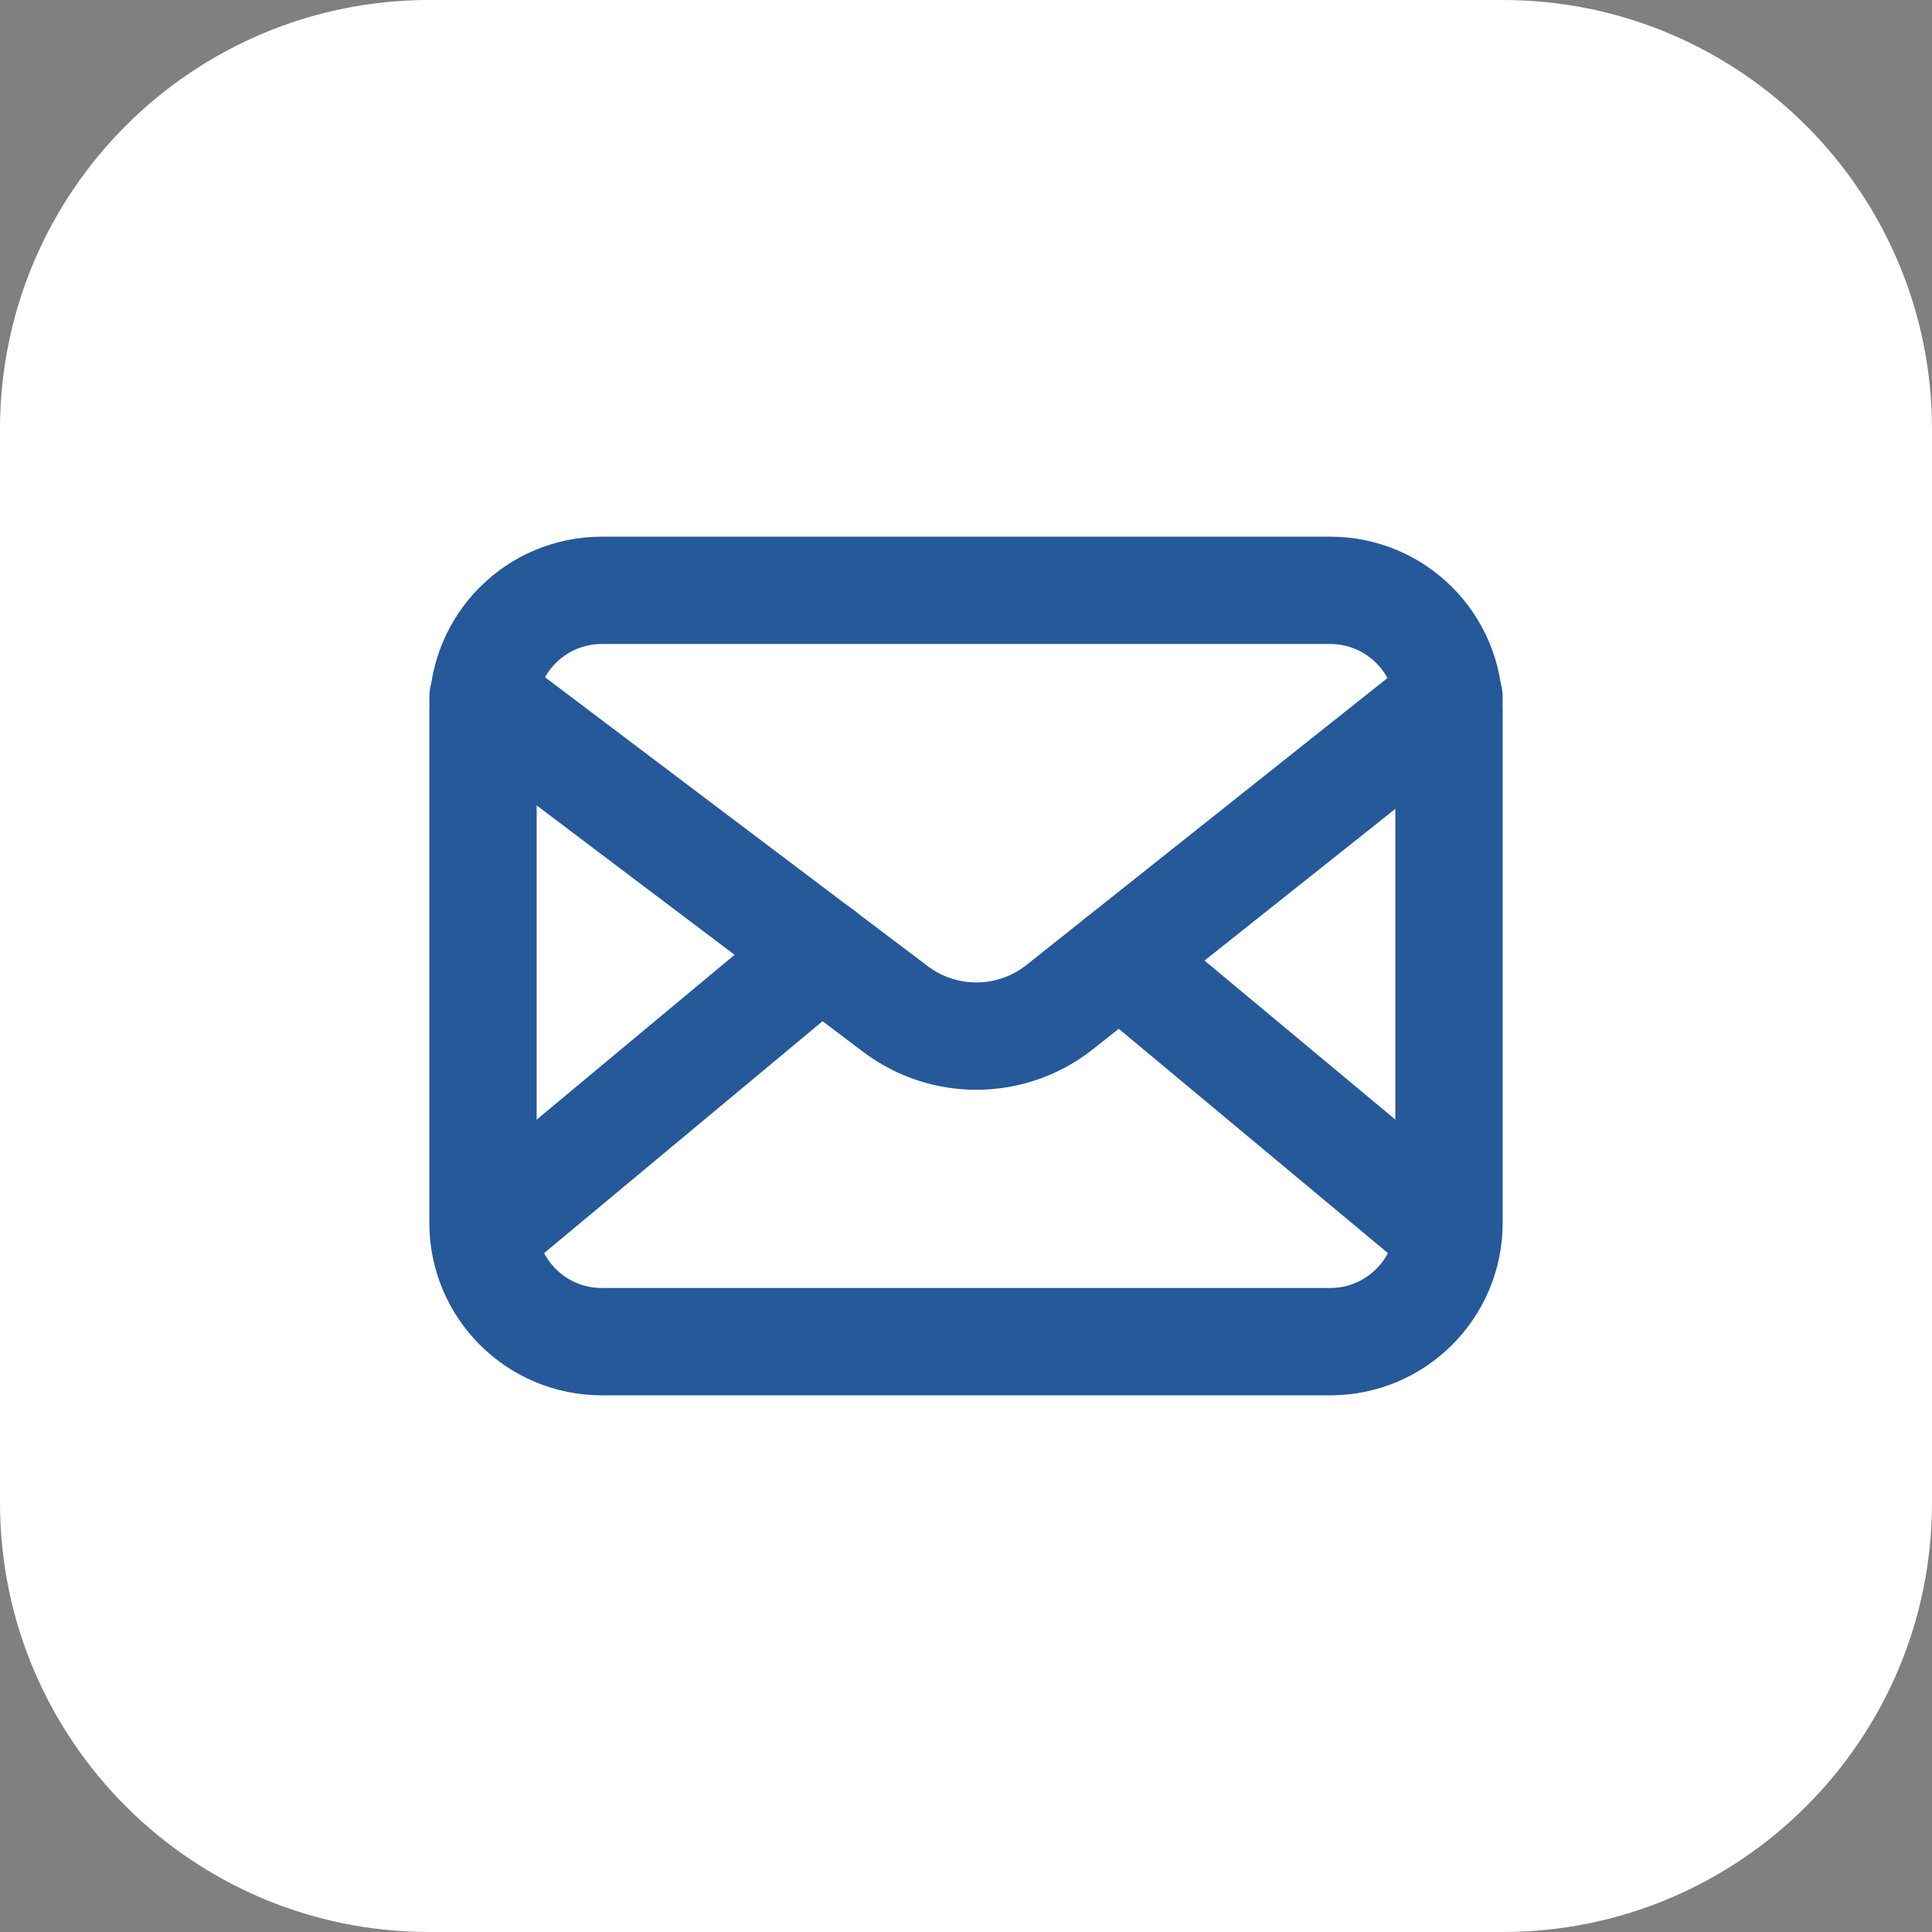 <svg width="54" height="54" viewBox="0 0 54 54" fill="none" xmlns="http://www.w3.org/2000/svg">
<rect x="0" y="0" width="54" height="54" fill="#808080" stroke="none"/>
<path d="M0 12C0 5.373 5.373 0 12 0H42C48.627 0 54 5.373 54 12V42C54 48.627 48.627 54 42 54H12C5.373 54 0 48.627 0 42V12Z" fill="white"/>
<g clip-path="url(#clip0_4496_10987)">
<path d="M37.179 37.5H16.821C14.986 37.5 13.5 36.014 13.5 34.179V19.821C13.5 17.986 14.986 16.5 16.821 16.5H37.181C39.014 16.5 40.5 17.986 40.5 19.821V34.181C40.5 36.014 39.014 37.5 37.179 37.5Z" stroke="#255999" stroke-width="3" stroke-linecap="round" stroke-linejoin="round"/>
<path d="M13.5 19.5L25.03 28.203C26.395 29.233 28.284 29.209 29.623 28.146L40.5 19.5" stroke="#255999" stroke-width="3" stroke-linecap="round" stroke-linejoin="round"/>
<path d="M31.29 26.82L40.47 34.47" stroke="#255999" stroke-width="3" stroke-linecap="round" stroke-linejoin="round"/>
<path d="M13.53 34.47L22.95 26.625" stroke="#255999" stroke-width="3" stroke-linecap="round" stroke-linejoin="round"/>
</g>
<defs>
<clipPath id="clip0_4496_10987">
<rect width="36" height="36" fill="white" transform="translate(9 9)"/>
</clipPath>
</defs>
</svg>
